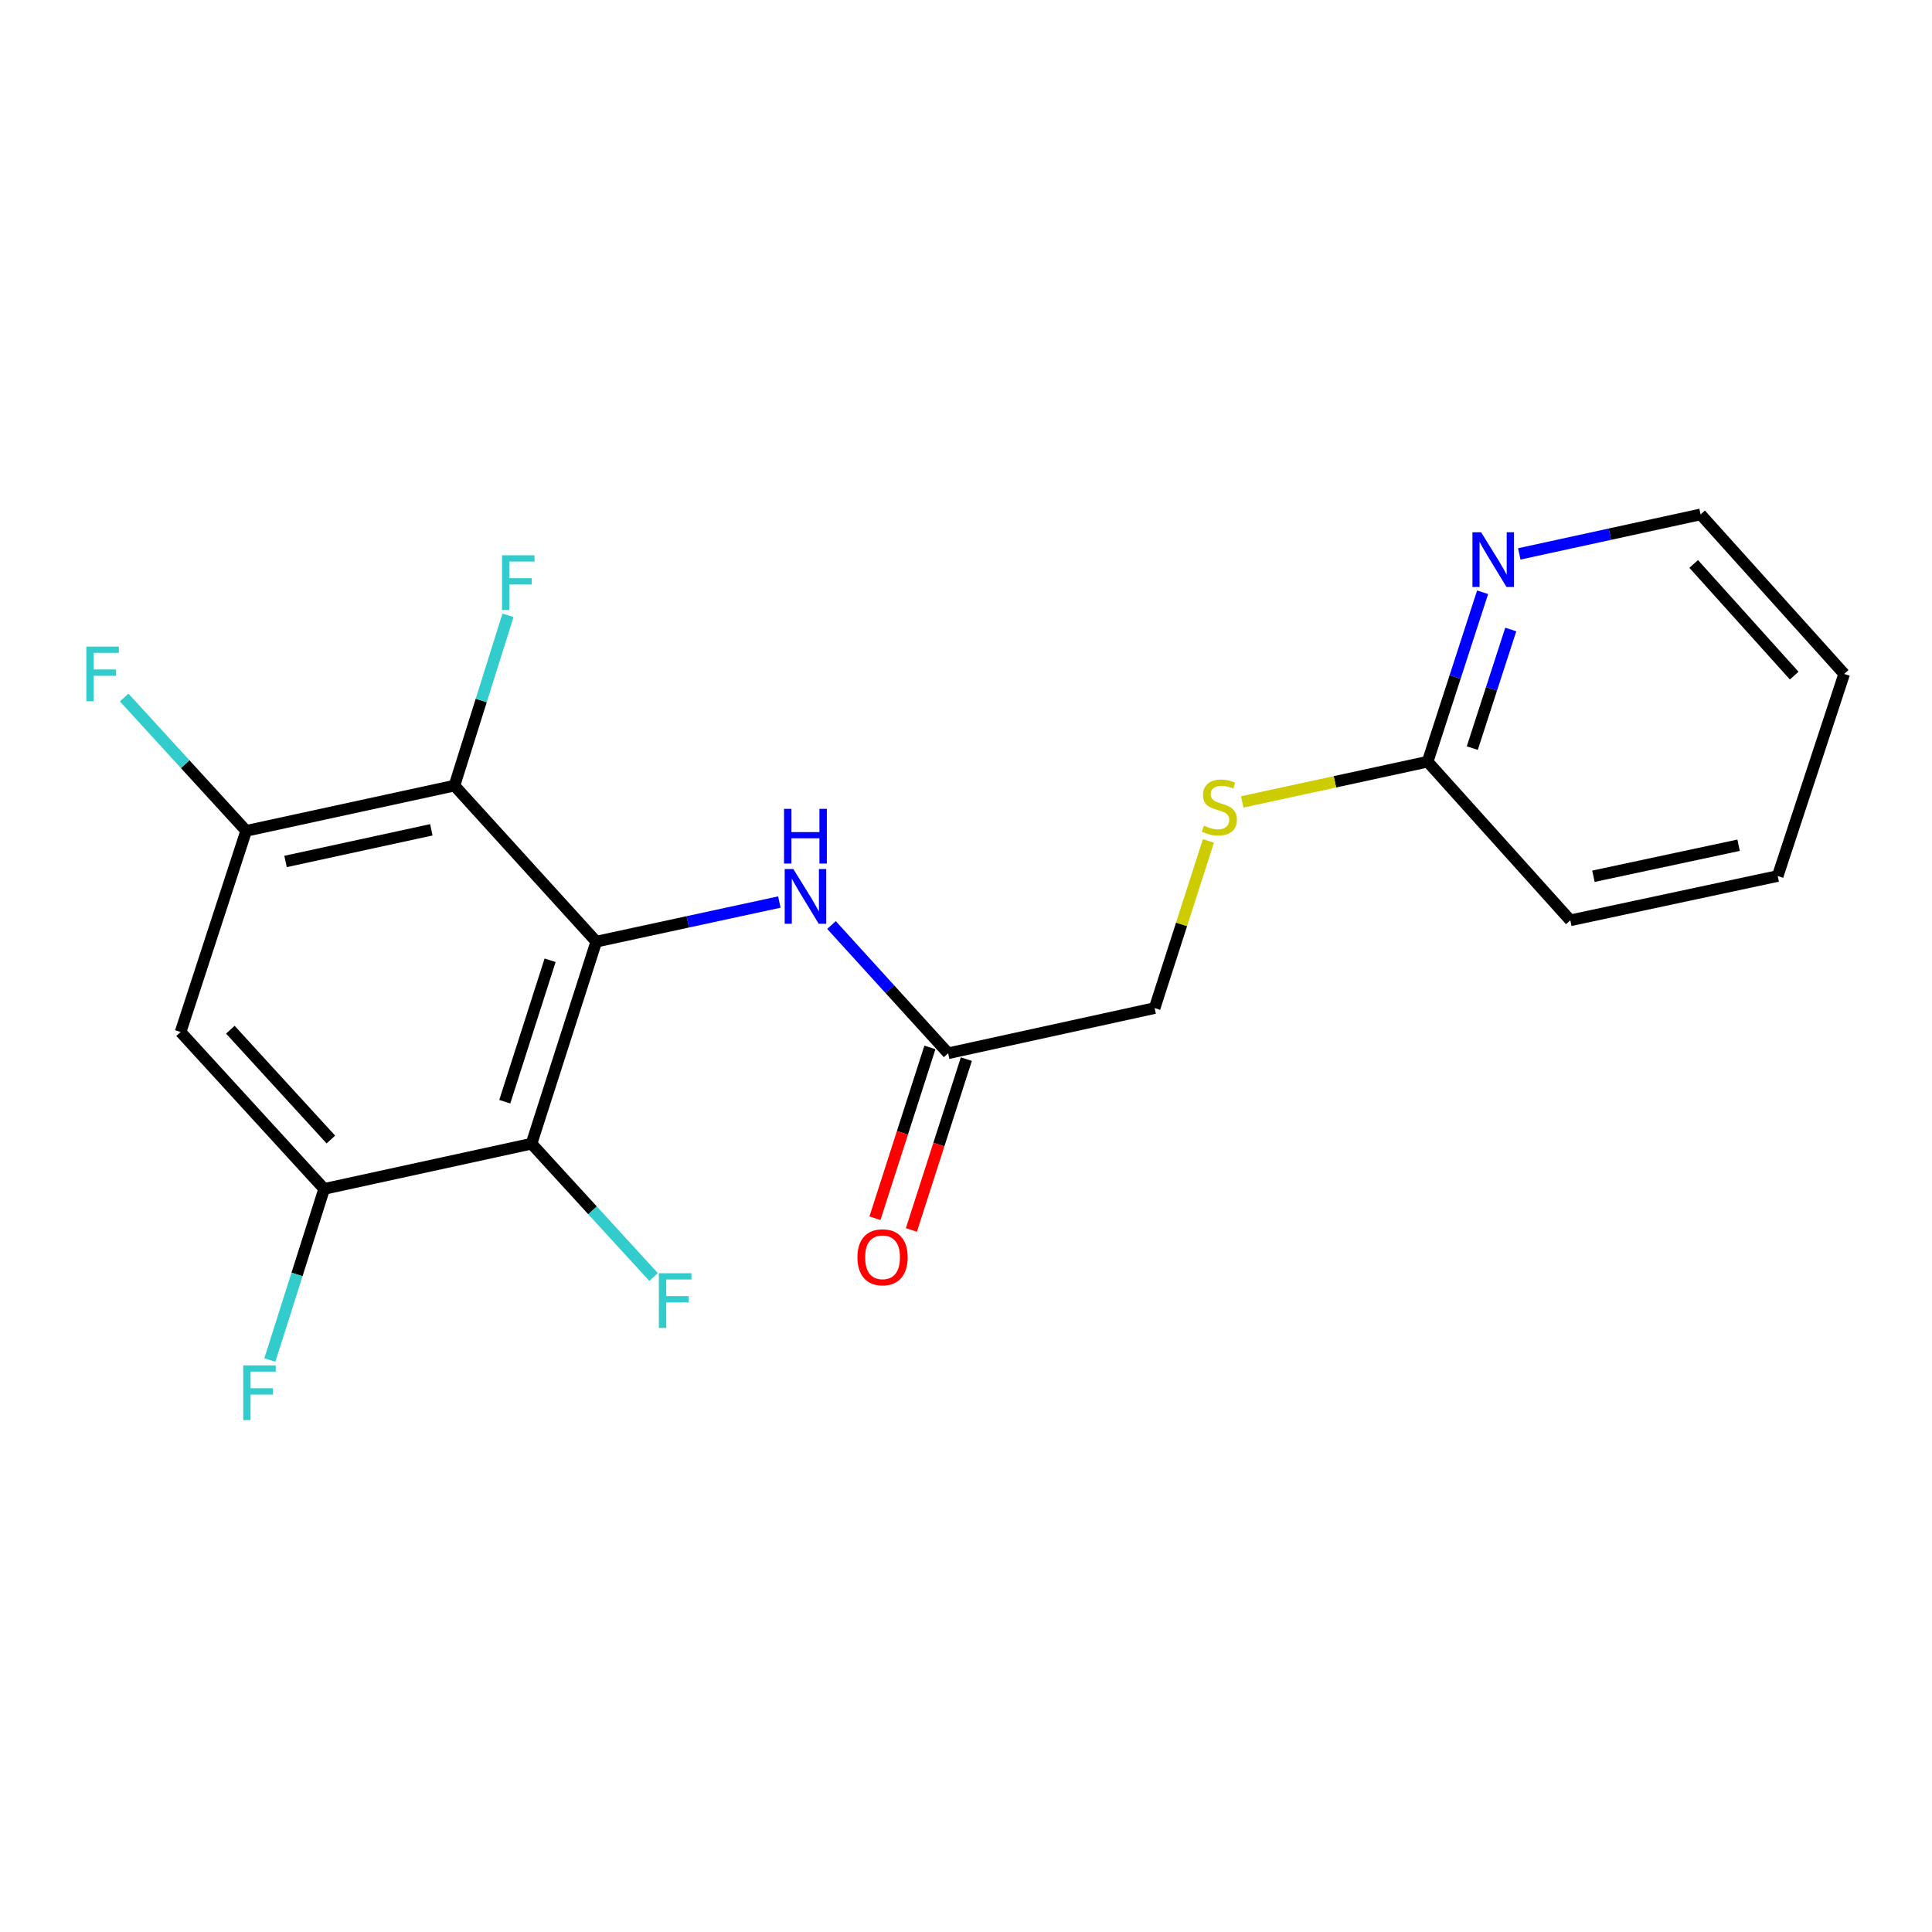 <?xml version='1.0' encoding='iso-8859-1'?>
<svg version='1.1' baseProfile='full'
              xmlns='http://www.w3.org/2000/svg'
                      xmlns:rdkit='http://www.rdkit.org/xml'
                      xmlns:xlink='http://www.w3.org/1999/xlink'
                  xml:space='preserve'
width='1000px' height='1000px' viewBox='0 0 1000 1000'>
<!-- END OF HEADER -->
<rect style='opacity:1.0;fill:#FFFFFF;stroke:none' width='1000' height='1000' x='0' y='0'> </rect>
<path class='bond-0' d='M 308.626,487.389 L 275.111,591.974' style='fill:none;fill-rule:evenodd;stroke:#000000;stroke-width:6px;stroke-linecap:butt;stroke-linejoin:miter;stroke-opacity:1' />
<path class='bond-0' d='M 284.732,497.031 L 261.271,570.24' style='fill:none;fill-rule:evenodd;stroke:#000000;stroke-width:6px;stroke-linecap:butt;stroke-linejoin:miter;stroke-opacity:1' />
<path class='bond-1' d='M 308.626,487.389 L 235.223,406.634' style='fill:none;fill-rule:evenodd;stroke:#000000;stroke-width:6px;stroke-linecap:butt;stroke-linejoin:miter;stroke-opacity:1' />
<path class='bond-4' d='M 308.626,487.389 L 356.007,477.14' style='fill:none;fill-rule:evenodd;stroke:#000000;stroke-width:6px;stroke-linecap:butt;stroke-linejoin:miter;stroke-opacity:1' />
<path class='bond-4' d='M 356.007,477.14 L 403.388,466.89' style='fill:none;fill-rule:evenodd;stroke:#0000FF;stroke-width:6px;stroke-linecap:butt;stroke-linejoin:miter;stroke-opacity:1' />
<path class='bond-2' d='M 275.111,591.974 L 167.786,615.374' style='fill:none;fill-rule:evenodd;stroke:#000000;stroke-width:6px;stroke-linecap:butt;stroke-linejoin:miter;stroke-opacity:1' />
<path class='bond-11' d='M 275.111,591.974 L 306.699,626.475' style='fill:none;fill-rule:evenodd;stroke:#000000;stroke-width:6px;stroke-linecap:butt;stroke-linejoin:miter;stroke-opacity:1' />
<path class='bond-11' d='M 306.699,626.475 L 338.288,660.977' style='fill:none;fill-rule:evenodd;stroke:#33CCCC;stroke-width:6px;stroke-linecap:butt;stroke-linejoin:miter;stroke-opacity:1' />
<path class='bond-3' d='M 235.223,406.634 L 127.425,430.045' style='fill:none;fill-rule:evenodd;stroke:#000000;stroke-width:6px;stroke-linecap:butt;stroke-linejoin:miter;stroke-opacity:1' />
<path class='bond-3' d='M 223.258,429.506 L 147.799,445.894' style='fill:none;fill-rule:evenodd;stroke:#000000;stroke-width:6px;stroke-linecap:butt;stroke-linejoin:miter;stroke-opacity:1' />
<path class='bond-12' d='M 235.223,406.634 L 249.08,362.562' style='fill:none;fill-rule:evenodd;stroke:#000000;stroke-width:6px;stroke-linecap:butt;stroke-linejoin:miter;stroke-opacity:1' />
<path class='bond-12' d='M 249.08,362.562 L 262.936,318.49' style='fill:none;fill-rule:evenodd;stroke:#33CCCC;stroke-width:6px;stroke-linecap:butt;stroke-linejoin:miter;stroke-opacity:1' />
<path class='bond-15' d='M 167.786,615.374 L 153.731,659.659' style='fill:none;fill-rule:evenodd;stroke:#000000;stroke-width:6px;stroke-linecap:butt;stroke-linejoin:miter;stroke-opacity:1' />
<path class='bond-15' d='M 153.731,659.659 L 139.676,703.944' style='fill:none;fill-rule:evenodd;stroke:#33CCCC;stroke-width:6px;stroke-linecap:butt;stroke-linejoin:miter;stroke-opacity:1' />
<path class='bond-20' d='M 167.786,615.374 L 93.47,534.167' style='fill:none;fill-rule:evenodd;stroke:#000000;stroke-width:6px;stroke-linecap:butt;stroke-linejoin:miter;stroke-opacity:1' />
<path class='bond-20' d='M 171.254,589.817 L 119.232,532.973' style='fill:none;fill-rule:evenodd;stroke:#000000;stroke-width:6px;stroke-linecap:butt;stroke-linejoin:miter;stroke-opacity:1' />
<path class='bond-5' d='M 127.425,430.045 L 93.47,534.167' style='fill:none;fill-rule:evenodd;stroke:#000000;stroke-width:6px;stroke-linecap:butt;stroke-linejoin:miter;stroke-opacity:1' />
<path class='bond-14' d='M 127.425,430.045 L 95.853,395.541' style='fill:none;fill-rule:evenodd;stroke:#000000;stroke-width:6px;stroke-linecap:butt;stroke-linejoin:miter;stroke-opacity:1' />
<path class='bond-14' d='M 95.853,395.541 L 64.281,361.038' style='fill:none;fill-rule:evenodd;stroke:#33CCCC;stroke-width:6px;stroke-linecap:butt;stroke-linejoin:miter;stroke-opacity:1' />
<path class='bond-6' d='M 430.381,478.794 L 460.566,511.984' style='fill:none;fill-rule:evenodd;stroke:#0000FF;stroke-width:6px;stroke-linecap:butt;stroke-linejoin:miter;stroke-opacity:1' />
<path class='bond-6' d='M 460.566,511.984 L 490.751,545.174' style='fill:none;fill-rule:evenodd;stroke:#000000;stroke-width:6px;stroke-linecap:butt;stroke-linejoin:miter;stroke-opacity:1' />
<path class='bond-10' d='M 481.321,542.14 L 467.098,586.349' style='fill:none;fill-rule:evenodd;stroke:#000000;stroke-width:6px;stroke-linecap:butt;stroke-linejoin:miter;stroke-opacity:1' />
<path class='bond-10' d='M 467.098,586.349 L 452.876,630.558' style='fill:none;fill-rule:evenodd;stroke:#FF0000;stroke-width:6px;stroke-linecap:butt;stroke-linejoin:miter;stroke-opacity:1' />
<path class='bond-10' d='M 500.181,548.208 L 485.958,592.417' style='fill:none;fill-rule:evenodd;stroke:#000000;stroke-width:6px;stroke-linecap:butt;stroke-linejoin:miter;stroke-opacity:1' />
<path class='bond-10' d='M 485.958,592.417 L 471.735,636.626' style='fill:none;fill-rule:evenodd;stroke:#FF0000;stroke-width:6px;stroke-linecap:butt;stroke-linejoin:miter;stroke-opacity:1' />
<path class='bond-13' d='M 490.751,545.174 L 597.636,521.785' style='fill:none;fill-rule:evenodd;stroke:#000000;stroke-width:6px;stroke-linecap:butt;stroke-linejoin:miter;stroke-opacity:1' />
<path class='bond-7' d='M 738.938,394.252 L 690.958,404.662' style='fill:none;fill-rule:evenodd;stroke:#000000;stroke-width:6px;stroke-linecap:butt;stroke-linejoin:miter;stroke-opacity:1' />
<path class='bond-7' d='M 690.958,404.662 L 642.977,415.072' style='fill:none;fill-rule:evenodd;stroke:#CCCC00;stroke-width:6px;stroke-linecap:butt;stroke-linejoin:miter;stroke-opacity:1' />
<path class='bond-8' d='M 738.938,394.252 L 753.167,350.403' style='fill:none;fill-rule:evenodd;stroke:#000000;stroke-width:6px;stroke-linecap:butt;stroke-linejoin:miter;stroke-opacity:1' />
<path class='bond-8' d='M 753.167,350.403 L 767.395,306.555' style='fill:none;fill-rule:evenodd;stroke:#0000FF;stroke-width:6px;stroke-linecap:butt;stroke-linejoin:miter;stroke-opacity:1' />
<path class='bond-8' d='M 762.051,387.212 L 772.011,356.518' style='fill:none;fill-rule:evenodd;stroke:#000000;stroke-width:6px;stroke-linecap:butt;stroke-linejoin:miter;stroke-opacity:1' />
<path class='bond-8' d='M 772.011,356.518 L 781.971,325.825' style='fill:none;fill-rule:evenodd;stroke:#0000FF;stroke-width:6px;stroke-linecap:butt;stroke-linejoin:miter;stroke-opacity:1' />
<path class='bond-17' d='M 738.938,394.252 L 812.792,476.361' style='fill:none;fill-rule:evenodd;stroke:#000000;stroke-width:6px;stroke-linecap:butt;stroke-linejoin:miter;stroke-opacity:1' />
<path class='bond-16' d='M 786.369,286.707 L 833.299,276.482' style='fill:none;fill-rule:evenodd;stroke:#0000FF;stroke-width:6px;stroke-linecap:butt;stroke-linejoin:miter;stroke-opacity:1' />
<path class='bond-16' d='M 833.299,276.482 L 880.229,266.257' style='fill:none;fill-rule:evenodd;stroke:#000000;stroke-width:6px;stroke-linecap:butt;stroke-linejoin:miter;stroke-opacity:1' />
<path class='bond-9' d='M 625.473,435.256 L 611.554,478.52' style='fill:none;fill-rule:evenodd;stroke:#CCCC00;stroke-width:6px;stroke-linecap:butt;stroke-linejoin:miter;stroke-opacity:1' />
<path class='bond-9' d='M 611.554,478.52 L 597.636,521.785' style='fill:none;fill-rule:evenodd;stroke:#000000;stroke-width:6px;stroke-linecap:butt;stroke-linejoin:miter;stroke-opacity:1' />
<path class='bond-21' d='M 880.229,266.257 L 954.545,348.828' style='fill:none;fill-rule:evenodd;stroke:#000000;stroke-width:6px;stroke-linecap:butt;stroke-linejoin:miter;stroke-opacity:1' />
<path class='bond-21' d='M 876.651,291.896 L 928.672,349.696' style='fill:none;fill-rule:evenodd;stroke:#000000;stroke-width:6px;stroke-linecap:butt;stroke-linejoin:miter;stroke-opacity:1' />
<path class='bond-19' d='M 812.792,476.361 L 920.139,453.423' style='fill:none;fill-rule:evenodd;stroke:#000000;stroke-width:6px;stroke-linecap:butt;stroke-linejoin:miter;stroke-opacity:1' />
<path class='bond-19' d='M 824.754,453.546 L 899.897,437.489' style='fill:none;fill-rule:evenodd;stroke:#000000;stroke-width:6px;stroke-linecap:butt;stroke-linejoin:miter;stroke-opacity:1' />
<path class='bond-18' d='M 954.545,348.828 L 920.139,453.423' style='fill:none;fill-rule:evenodd;stroke:#000000;stroke-width:6px;stroke-linecap:butt;stroke-linejoin:miter;stroke-opacity:1' />
<path  class='atom-5' d='M 410.637 449.807
L 419.917 464.807
Q 420.837 466.287, 422.317 468.967
Q 423.797 471.647, 423.877 471.807
L 423.877 449.807
L 427.637 449.807
L 427.637 478.127
L 423.757 478.127
L 413.797 461.727
Q 412.637 459.807, 411.397 457.607
Q 410.197 455.407, 409.837 454.727
L 409.837 478.127
L 406.157 478.127
L 406.157 449.807
L 410.637 449.807
' fill='#0000FF'/>
<path  class='atom-5' d='M 405.817 418.655
L 409.657 418.655
L 409.657 430.695
L 424.137 430.695
L 424.137 418.655
L 427.977 418.655
L 427.977 446.975
L 424.137 446.975
L 424.137 433.895
L 409.657 433.895
L 409.657 446.975
L 405.817 446.975
L 405.817 418.655
' fill='#0000FF'/>
<path  class='atom-9' d='M 766.622 275.486
L 775.902 290.486
Q 776.822 291.966, 778.302 294.646
Q 779.782 297.326, 779.862 297.486
L 779.862 275.486
L 783.622 275.486
L 783.622 303.806
L 779.742 303.806
L 769.782 287.406
Q 768.622 285.486, 767.382 283.286
Q 766.182 281.086, 765.822 280.406
L 765.822 303.806
L 762.142 303.806
L 762.142 275.486
L 766.622 275.486
' fill='#0000FF'/>
<path  class='atom-10' d='M 623.14 427.361
Q 623.46 427.481, 624.78 428.041
Q 626.1 428.601, 627.54 428.961
Q 629.02 429.281, 630.46 429.281
Q 633.14 429.281, 634.7 428.001
Q 636.26 426.681, 636.26 424.401
Q 636.26 422.841, 635.46 421.881
Q 634.7 420.921, 633.5 420.401
Q 632.3 419.881, 630.3 419.281
Q 627.78 418.521, 626.26 417.801
Q 624.78 417.081, 623.7 415.561
Q 622.66 414.041, 622.66 411.481
Q 622.66 407.921, 625.06 405.721
Q 627.5 403.521, 632.3 403.521
Q 635.58 403.521, 639.3 405.081
L 638.38 408.161
Q 634.98 406.761, 632.42 406.761
Q 629.66 406.761, 628.14 407.921
Q 626.62 409.041, 626.66 411.001
Q 626.66 412.521, 627.42 413.441
Q 628.22 414.361, 629.34 414.881
Q 630.5 415.401, 632.42 416.001
Q 634.98 416.801, 636.5 417.601
Q 638.02 418.401, 639.1 420.041
Q 640.22 421.641, 640.22 424.401
Q 640.22 428.321, 637.58 430.441
Q 634.98 432.521, 630.62 432.521
Q 628.1 432.521, 626.18 431.961
Q 624.3 431.441, 622.06 430.521
L 623.14 427.361
' fill='#CCCC00'/>
<path  class='atom-11' d='M 443.807 650.763
Q 443.807 643.963, 447.167 640.163
Q 450.527 636.363, 456.807 636.363
Q 463.087 636.363, 466.447 640.163
Q 469.807 643.963, 469.807 650.763
Q 469.807 657.643, 466.407 661.563
Q 463.007 665.443, 456.807 665.443
Q 450.567 665.443, 447.167 661.563
Q 443.807 657.683, 443.807 650.763
M 456.807 662.243
Q 461.127 662.243, 463.447 659.363
Q 465.807 656.443, 465.807 650.763
Q 465.807 645.203, 463.447 642.403
Q 461.127 639.563, 456.807 639.563
Q 452.487 639.563, 450.127 642.363
Q 447.807 645.163, 447.807 650.763
Q 447.807 656.483, 450.127 659.363
Q 452.487 662.243, 456.807 662.243
' fill='#FF0000'/>
<path  class='atom-12' d='M 341.04 659.02
L 357.88 659.02
L 357.88 662.26
L 344.84 662.26
L 344.84 670.86
L 356.44 670.86
L 356.44 674.14
L 344.84 674.14
L 344.84 687.34
L 341.04 687.34
L 341.04 659.02
' fill='#33CCCC'/>
<path  class='atom-13' d='M 259.834 287.417
L 276.674 287.417
L 276.674 290.657
L 263.634 290.657
L 263.634 299.257
L 275.234 299.257
L 275.234 302.537
L 263.634 302.537
L 263.634 315.737
L 259.834 315.737
L 259.834 287.417
' fill='#33CCCC'/>
<path  class='atom-15' d='M 44.689 334.668
L 61.529 334.668
L 61.529 337.908
L 48.489 337.908
L 48.489 346.508
L 60.089 346.508
L 60.089 349.788
L 48.489 349.788
L 48.489 362.988
L 44.689 362.988
L 44.689 334.668
' fill='#33CCCC'/>
<path  class='atom-16' d='M 125.884 706.711
L 142.724 706.711
L 142.724 709.951
L 129.684 709.951
L 129.684 718.551
L 141.284 718.551
L 141.284 721.831
L 129.684 721.831
L 129.684 735.031
L 125.884 735.031
L 125.884 706.711
' fill='#33CCCC'/>
</svg>
